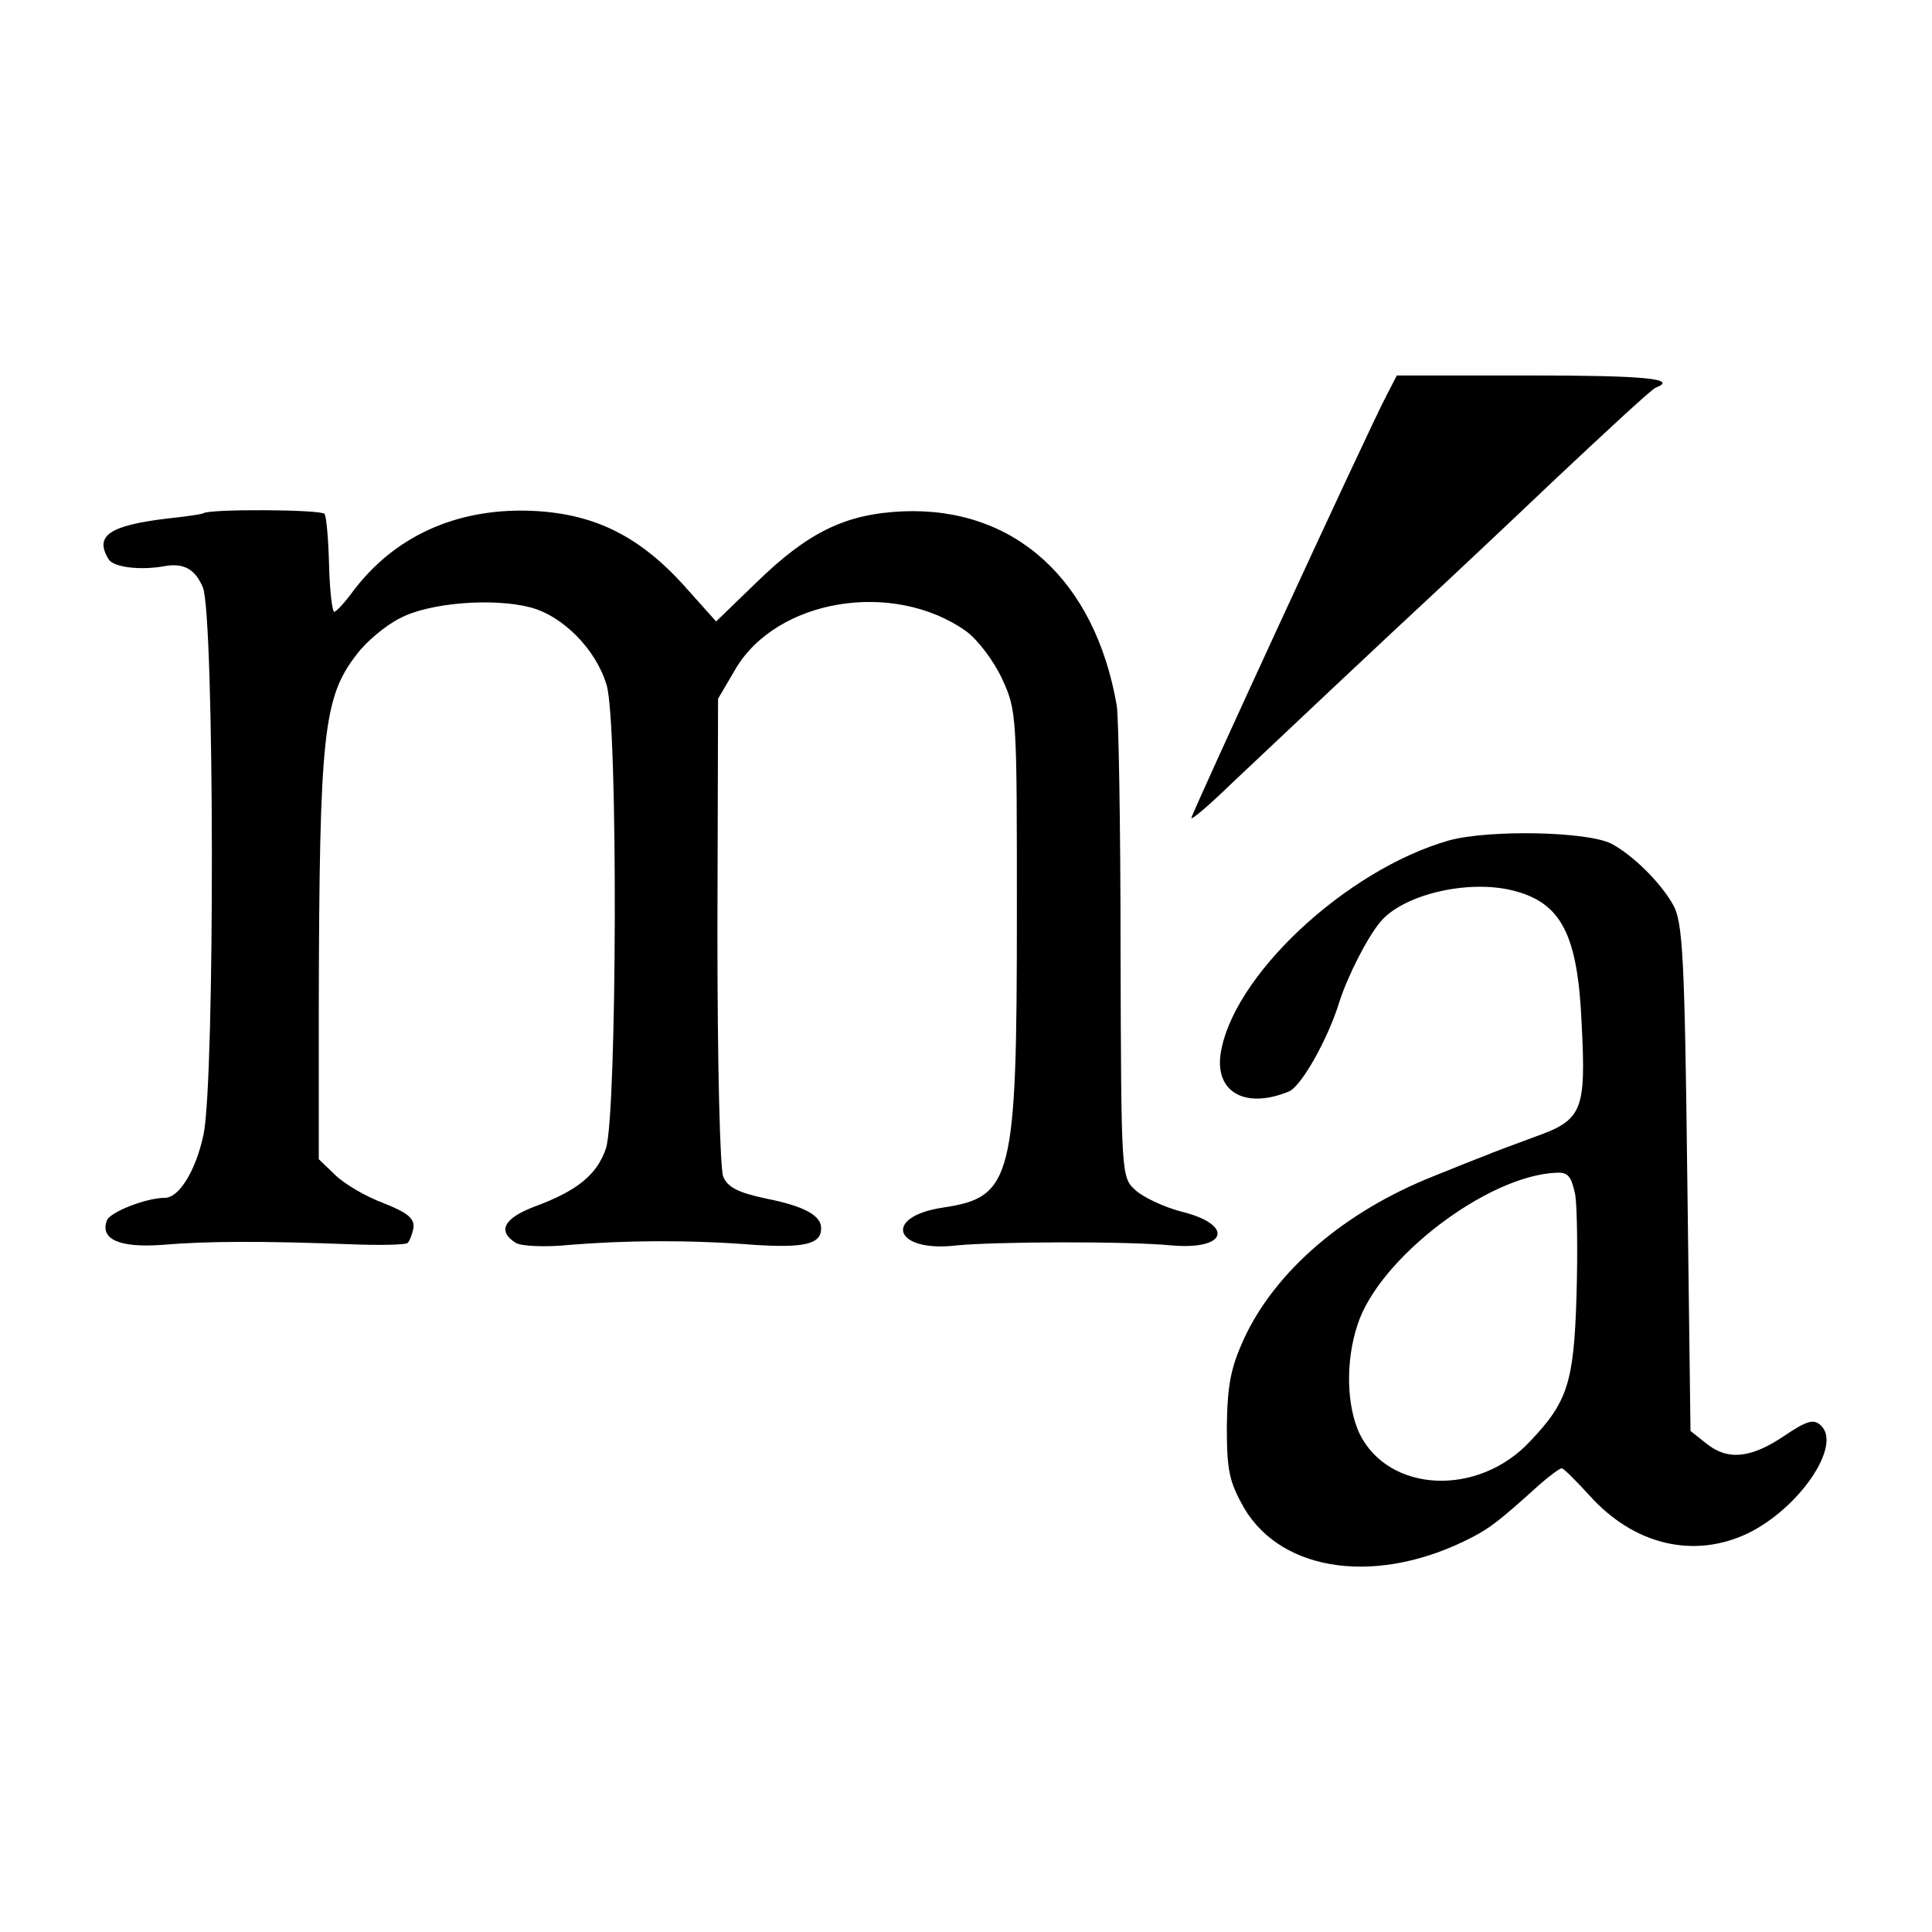 <?xml version="1.0" standalone="no"?>
<!DOCTYPE svg PUBLIC "-//W3C//DTD SVG 20010904//EN"
 "http://www.w3.org/TR/2001/REC-SVG-20010904/DTD/svg10.dtd">
<svg version="1.0" xmlns="http://www.w3.org/2000/svg"
 width="300pt" height="300pt" viewBox="0 0 300 300"
 preserveAspectRatio="xMidYMid meet">
<g transform="translate(0,300) scale(0.1,-0.1)"
fill="#000000" stroke="none">
<path d="M2153 2386 c-28 -53 -303 -650 -303 -656 0 -4 29 21 63 54 56 53 246
232 326 306 15 14 94 88 175 165 82 77 152 142 157 143 36 14 -18 19 -196 19
l-206 0 -16 -31z"/>
<path d="M316 2203 c-1 -1 -25 -5 -55 -8 -92 -11 -115 -27 -92 -64 8 -12 50
-17 87 -10 30 5 47 -5 59 -33 18 -44 19 -764 1 -850 -12 -56 -38 -98 -60 -98
-29 0 -85 -22 -90 -35 -11 -29 19 -43 86 -38 70 6 158 6 290 1 47 -2 89 -1 91
2 3 3 7 13 9 23 2 15 -9 24 -47 39 -27 10 -61 30 -75 44 l-25 24 0 238 c1 423
7 479 59 546 15 20 45 45 67 56 45 24 144 32 202 17 51 -13 103 -66 119 -121
18 -60 16 -665 -1 -719 -14 -41 -44 -66 -112 -91 -47 -18 -57 -38 -28 -56 8
-5 46 -7 84 -3 86 7 185 8 286 0 77 -5 104 1 104 25 1 20 -25 35 -86 47 -42 9
-59 17 -66 34 -5 13 -9 172 -9 382 l1 360 27 46 c64 109 245 139 358 59 18
-13 43 -46 56 -74 23 -50 23 -56 23 -366 0 -410 -7 -439 -114 -455 -95 -14
-77 -70 19 -59 58 6 267 7 337 0 86 -7 95 33 12 53 -26 7 -58 22 -70 33 -22
20 -22 23 -23 372 0 193 -3 365 -6 381 -34 195 -159 308 -332 301 -89 -4 -147
-32 -228 -111 l-62 -60 -51 57 c-71 78 -142 112 -241 115 -114 3 -208 -41
-271 -124 -13 -18 -27 -33 -30 -33 -3 0 -7 32 -8 72 -1 39 -4 75 -7 80 -5 7
-180 8 -188 1z"/>
<path d="M2250 1695 c-161 -46 -339 -213 -355 -334 -7 -58 40 -83 106 -56 19
7 61 81 79 140 13 40 43 99 63 123 35 43 137 67 207 49 75 -19 100 -69 106
-207 7 -135 1 -149 -72 -175 -32 -12 -68 -25 -79 -30 -11 -4 -46 -18 -78 -31
-139 -55 -246 -147 -295 -252 -21 -46 -26 -72 -27 -137 0 -70 4 -86 27 -127
60 -101 210 -120 354 -45 27 14 42 25 106 83 15 13 30 24 33 24 3 0 22 -19 43
-42 69 -77 162 -99 246 -59 80 39 146 136 114 167 -11 11 -21 9 -58 -16 -52
-35 -88 -38 -121 -11 l-24 19 -5 394 c-4 341 -7 397 -22 423 -19 34 -62 77
-96 95 -38 19 -189 22 -252 5z m196 -550 c3 -19 4 -90 2 -157 -4 -135 -14
-165 -72 -226 -81 -87 -220 -80 -265 12 -20 43 -22 112 -3 169 33 103 202 232
309 236 18 1 23 -6 29 -34z"/>
</g>
</svg>

